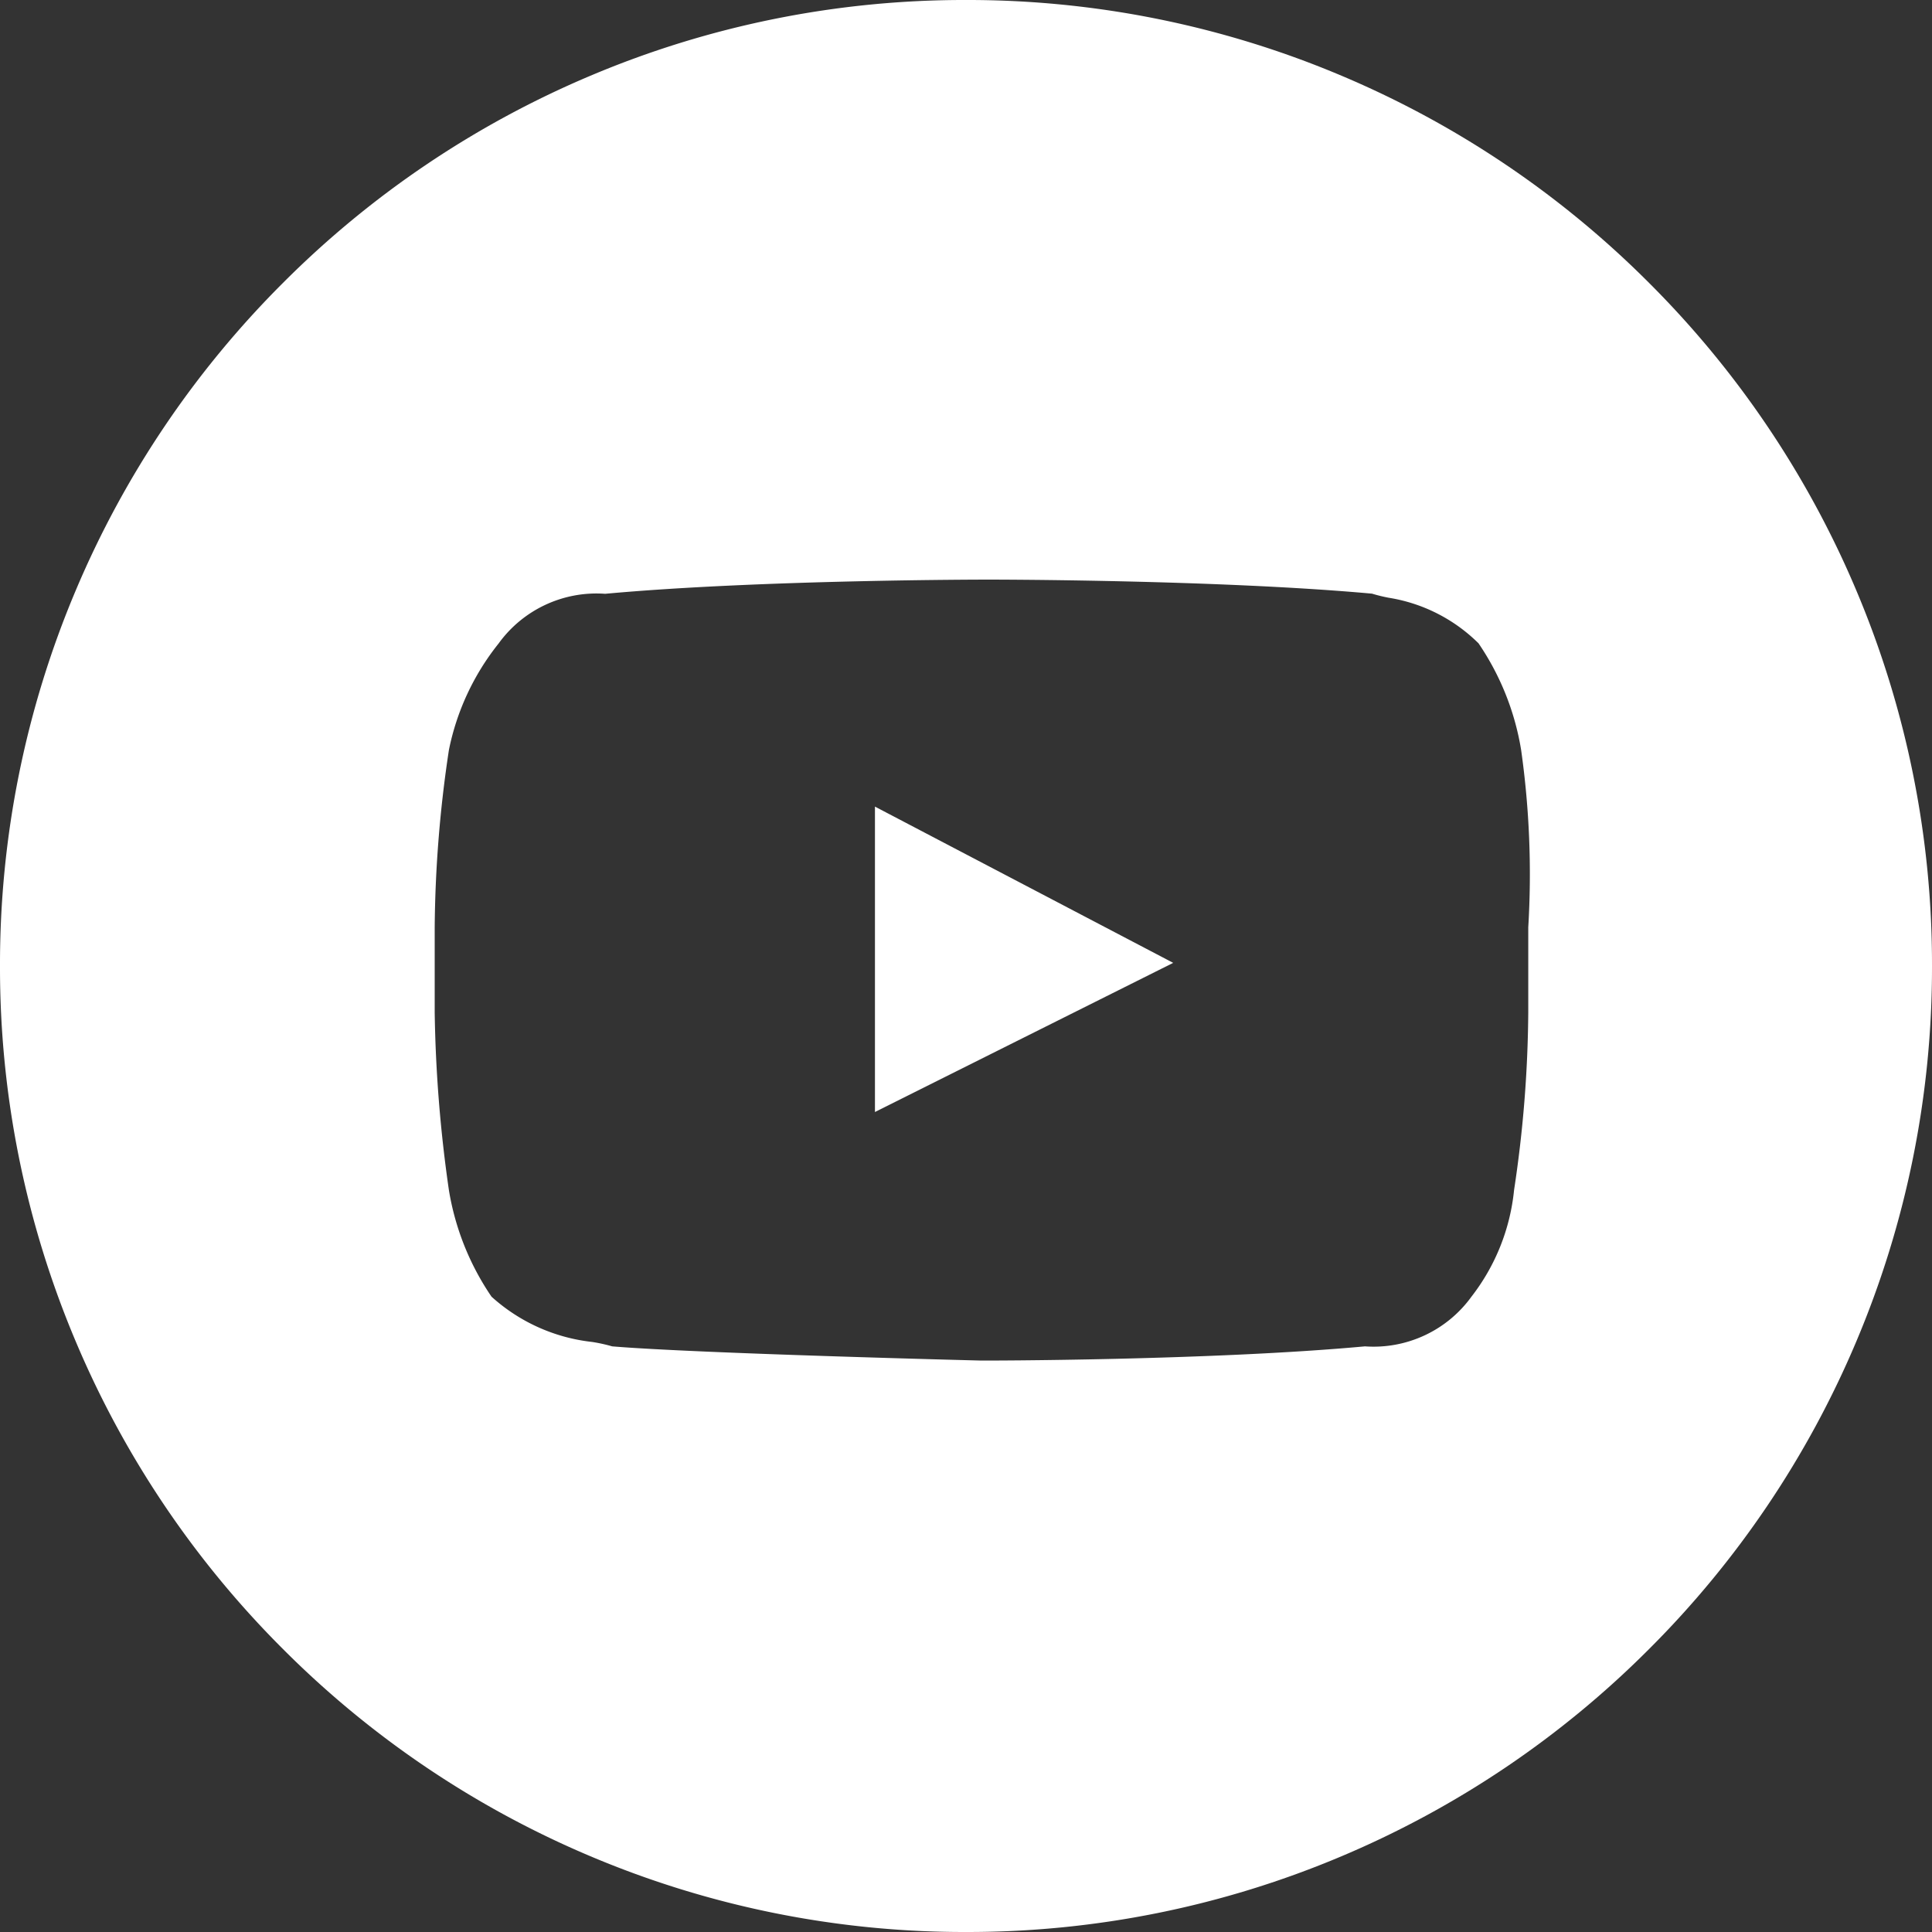 <svg xmlns="http://www.w3.org/2000/svg" xmlns:xlink="http://www.w3.org/1999/xlink" width="40" height="40" viewBox="0 0 40 40"><rect x="0" y="0" width="40" height="40" fill="#333333" stroke="none"/><defs><clipPath id="b"><rect width="40" height="40"/></clipPath></defs><g id="a" clip-path="url(#b)"><path d="M-1958-38a19.873,19.873,0,0,1-7.784-1.572,19.934,19.934,0,0,1-6.357-4.286,19.935,19.935,0,0,1-4.286-6.357A19.873,19.873,0,0,1-1978-58a19.874,19.874,0,0,1,1.572-7.785,19.937,19.937,0,0,1,4.286-6.357,19.934,19.934,0,0,1,6.357-4.286A19.871,19.871,0,0,1-1958-78a19.875,19.875,0,0,1,7.785,1.572,19.936,19.936,0,0,1,6.358,4.286,19.935,19.935,0,0,1,4.286,6.357A19.874,19.874,0,0,1-1938-58a19.873,19.873,0,0,1-1.572,7.785,19.934,19.934,0,0,1-4.286,6.357,19.935,19.935,0,0,1-6.358,4.286A19.876,19.876,0,0,1-1958-38Zm.468-28c-.047,0-4.742,0-7.939.294a2.5,2.5,0,0,0-2.206,1.029,5.159,5.159,0,0,0-1.029,2.206A25.709,25.709,0,0,0-1969-58.8v1.765a28.491,28.491,0,0,0,.294,3.675,5.488,5.488,0,0,0,.882,2.206,3.711,3.711,0,0,0,2.087.938,3.433,3.433,0,0,1,.412.091c1.74.146,7.586.293,7.645.294s4.742,0,7.939-.294a2.5,2.5,0,0,0,2.206-1.029,4.293,4.293,0,0,0,.882-2.206,25.532,25.532,0,0,0,.294-3.675V-58.8a18.35,18.35,0,0,0-.148-3.675,5.488,5.488,0,0,0-.882-2.206,3.4,3.4,0,0,0-1.864-.944,3.405,3.405,0,0,1-.341-.084C-1952.791-66-1957.485-66-1957.532-66Zm-2.353,11.027V-61.3l6.175,3.235-6.173,3.087Z" transform="translate(1978 78)" fill="#fff"/></g></svg>